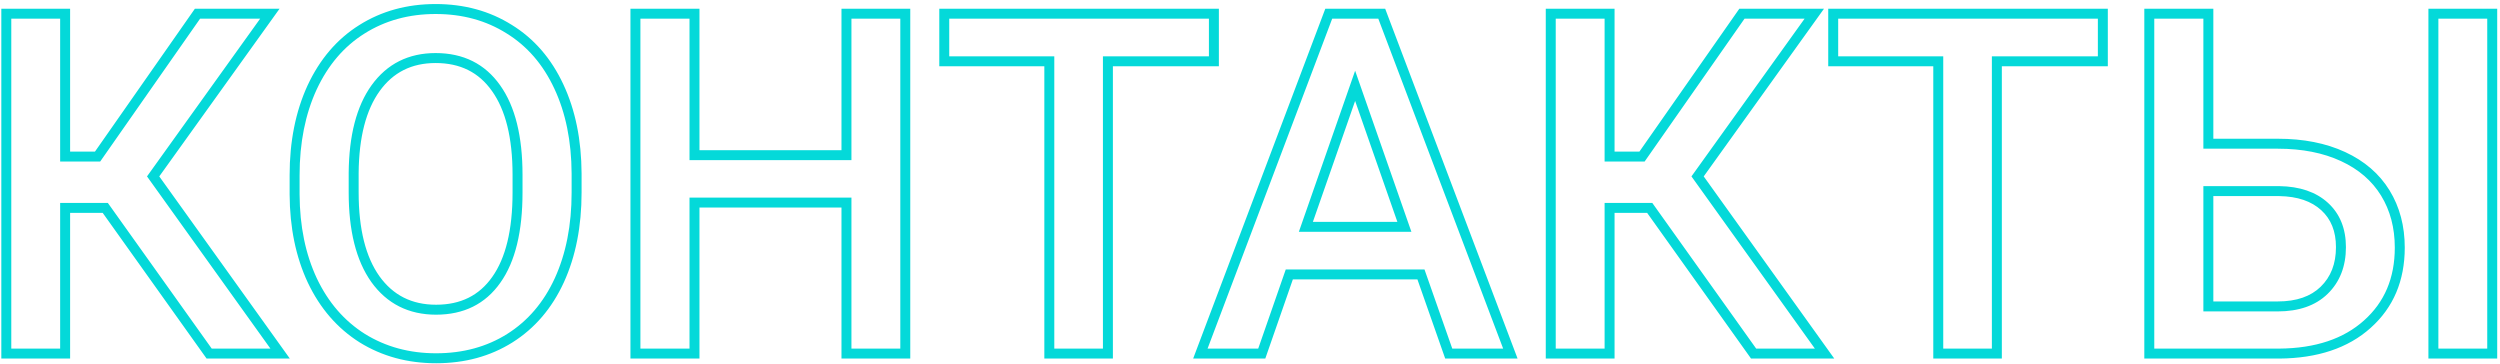 <?xml version="1.0" encoding="UTF-8"?> <svg xmlns="http://www.w3.org/2000/svg" width="502" height="73" viewBox="0 0 502 73" fill="none"> <path d="M21.141 41.75L21.955 41.169L21.656 40.75H21.141V41.75ZM13.078 41.75V40.75H12.078V41.75H13.078ZM13.078 71V72H14.078V71H13.078ZM1.266 71H0.266V72H1.266V71ZM1.266 2.75V1.75H0.266V2.75H1.266ZM13.078 2.75H14.078V1.75H13.078V2.75ZM13.078 31.438H12.078V32.438H13.078V31.438ZM19.594 31.438V32.438H20.115L20.413 32.011L19.594 31.438ZM39.656 2.75V1.75H39.135L38.837 2.177L39.656 2.75ZM54.188 2.75L55 3.333L56.136 1.75H54.188V2.75ZM30.75 35.422L29.937 34.839L29.52 35.422L29.937 36.004L30.75 35.422ZM56.25 71V72H58.197L57.063 70.417L56.25 71ZM42 71L41.186 71.581L41.485 72H42V71ZM21.141 40.75H13.078V42.75H21.141V40.75ZM12.078 41.75V71H14.078V41.75H12.078ZM13.078 70H1.266V72H13.078V70ZM2.266 71V2.75H0.266V71H2.266ZM1.266 3.75H13.078V1.75H1.266V3.75ZM12.078 2.75V31.438H14.078V2.75H12.078ZM13.078 32.438H19.594V30.438H13.078V32.438ZM20.413 32.011L40.476 3.323L38.837 2.177L18.774 30.864L20.413 32.011ZM39.656 3.75H54.188V1.75H39.656V3.75ZM53.375 2.167L29.937 34.839L31.563 36.005L55 3.333L53.375 2.167ZM29.937 36.004L55.437 71.583L57.063 70.417L31.563 34.839L29.937 36.004ZM56.25 70H42V72H56.25V70ZM42.814 70.419L21.955 41.169L20.326 42.331L41.186 71.581L42.814 70.419ZM112.312 56.281L113.221 56.699L113.222 56.697L112.312 56.281ZM102.375 67.906L102.907 68.753L102.908 68.752L102.375 67.906ZM72.75 67.906L72.217 68.752L72.224 68.757L72.75 67.906ZM62.719 56.328L61.813 56.753L61.816 56.757L62.719 56.328ZM59.156 39.031H58.156L58.156 39.036L59.156 39.031ZM62.672 17.562L61.766 17.14L61.763 17.145L62.672 17.562ZM72.656 5.891L73.188 6.738L73.19 6.737L72.656 5.891ZM102.234 5.844L101.703 6.691L101.71 6.695L102.234 5.844ZM112.219 17.375L111.312 17.797L111.313 17.799L112.219 17.375ZM115.781 34.859L116.781 34.859L116.781 34.855L115.781 34.859ZM99.609 17.703L98.792 18.28L98.795 18.284L99.609 17.703ZM75.422 17.703L74.611 17.118L74.61 17.119L75.422 17.703ZM71.016 34.719L70.016 34.71V34.719H71.016ZM75.375 56.047L74.56 56.626L74.562 56.63L75.375 56.047ZM99.656 56.188L98.841 55.608L98.838 55.612L99.656 56.188ZM114.781 38.656C114.781 45.229 113.645 50.957 111.403 55.866L113.222 56.697C115.605 51.48 116.781 45.459 116.781 38.656H114.781ZM111.404 55.864C109.165 60.735 105.976 64.454 101.842 67.06L102.908 68.752C107.399 65.921 110.835 61.89 113.221 56.699L111.404 55.864ZM101.843 67.059C97.738 69.636 92.989 70.938 87.562 70.938V72.938C93.324 72.938 98.449 71.551 102.907 68.753L101.843 67.059ZM87.562 70.938C82.201 70.938 77.449 69.638 73.276 67.056L72.224 68.757C76.739 71.55 81.861 72.938 87.562 72.938V70.938ZM73.283 67.06C69.145 64.451 65.923 60.743 63.622 55.899L61.816 56.757C64.264 61.913 67.73 65.924 72.217 68.752L73.283 67.06ZM63.624 55.904C61.352 51.057 60.187 45.439 60.156 39.026L58.156 39.036C58.188 45.686 59.398 51.599 61.813 56.753L63.624 55.904ZM60.156 39.031V35.188H58.156V39.031H60.156ZM60.156 35.188C60.156 28.649 61.307 22.921 63.58 17.98L61.763 17.145C59.349 22.392 58.156 28.414 58.156 35.188H60.156ZM63.578 17.985C65.881 13.046 69.088 9.311 73.188 6.738L72.125 5.044C67.662 7.845 64.213 11.892 61.766 17.14L63.578 17.985ZM73.19 6.737C77.328 4.128 82.077 2.812 87.469 2.812V0.812C81.735 0.812 76.61 2.216 72.123 5.045L73.19 6.737ZM87.469 2.812C92.863 2.812 97.597 4.113 101.703 6.691L102.766 4.997C98.31 2.199 93.2 0.812 87.469 0.812V2.812ZM101.71 6.695C105.84 9.239 109.043 12.926 111.312 17.797L113.125 16.953C110.707 11.762 107.254 7.761 102.759 4.992L101.71 6.695ZM111.313 17.799C113.584 22.644 114.751 28.324 114.781 34.864L116.781 34.855C116.749 28.083 115.541 22.106 113.124 16.951L111.313 17.799ZM114.781 34.859V38.656H116.781V34.859H114.781ZM104.922 35.094C104.922 27.426 103.468 21.391 100.424 17.122L98.795 18.284C101.501 22.078 102.922 27.636 102.922 35.094H104.922ZM100.427 17.127C97.382 12.81 93.019 10.656 87.469 10.656V12.656C92.418 12.656 96.15 14.533 98.792 18.28L100.427 17.127ZM87.469 10.656C82.034 10.656 77.712 12.817 74.611 17.118L76.233 18.288C78.945 14.527 82.653 12.656 87.469 12.656V10.656ZM74.61 17.119C71.568 21.351 70.079 27.256 70.016 34.71L72.016 34.727C72.077 27.494 73.525 22.055 76.234 18.287L74.61 17.119ZM70.016 34.719V38.656H72.016V34.719H70.016ZM70.016 38.656C70.016 46.267 71.487 52.298 74.56 56.626L76.19 55.468C73.45 51.608 72.016 46.046 72.016 38.656H70.016ZM74.562 56.63C77.694 60.994 82.064 63.188 87.562 63.188V61.188C82.686 61.188 78.931 59.287 76.188 55.464L74.562 56.63ZM87.562 63.188C93.11 63.188 97.459 61.051 100.474 56.763L98.838 55.612C96.229 59.324 92.515 61.188 87.562 61.188V63.188ZM100.471 56.767C103.486 52.526 104.922 46.442 104.922 38.656H102.922C102.922 46.245 101.514 51.849 98.841 55.608L100.471 56.767ZM104.922 38.656V35.094H102.922V38.656H104.922ZM181.781 71V72H182.781V71H181.781ZM169.969 71H168.969V72H169.969V71ZM169.969 40.672H170.969V39.672H169.969V40.672ZM139.453 40.672V39.672H138.453V40.672H139.453ZM139.453 71V72H140.453V71H139.453ZM127.594 71H126.594V72H127.594V71ZM127.594 2.75V1.75H126.594V2.75H127.594ZM139.453 2.75H140.453V1.75H139.453V2.75ZM139.453 31.156H138.453V32.156H139.453V31.156ZM169.969 31.156V32.156H170.969V31.156H169.969ZM169.969 2.75V1.75H168.969V2.75H169.969ZM181.781 2.75H182.781V1.75H181.781V2.75ZM181.781 70H169.969V72H181.781V70ZM170.969 71V40.672H168.969V71H170.969ZM169.969 39.672H139.453V41.672H169.969V39.672ZM138.453 40.672V71H140.453V40.672H138.453ZM139.453 70H127.594V72H139.453V70ZM128.594 71V2.75H126.594V71H128.594ZM127.594 3.75H139.453V1.75H127.594V3.75ZM138.453 2.75V31.156H140.453V2.75H138.453ZM139.453 32.156H169.969V30.156H139.453V32.156ZM170.969 31.156V2.75H168.969V31.156H170.969ZM169.969 3.75H181.781V1.75H169.969V3.75ZM180.781 2.75V71H182.781V2.75H180.781ZM243.75 12.312V13.312H244.75V12.312H243.75ZM222.469 12.312V11.312H221.469V12.312H222.469ZM222.469 71V72H223.469V71H222.469ZM210.703 71H209.703V72H210.703V71ZM210.703 12.312H211.703V11.312H210.703V12.312ZM189.609 12.312H188.609V13.312H189.609V12.312ZM189.609 2.75V1.75H188.609V2.75H189.609ZM243.75 2.75H244.75V1.75H243.75V2.75ZM243.75 11.312H222.469V13.312H243.75V11.312ZM221.469 12.312V71H223.469V12.312H221.469ZM222.469 70H210.703V72H222.469V70ZM211.703 71V12.312H209.703V71H211.703ZM210.703 11.312H189.609V13.312H210.703V11.312ZM190.609 12.312V2.75H188.609V12.312H190.609ZM189.609 3.75H243.75V1.75H189.609V3.75ZM242.75 2.75V12.312H244.75V2.75H242.75ZM285.328 55.109L286.272 54.778L286.037 54.109H285.328V55.109ZM258.891 55.109V54.109H258.18L257.946 54.781L258.891 55.109ZM253.359 71V72H254.07L254.304 71.329L253.359 71ZM241.031 71L240.096 70.647L239.585 72H241.031V71ZM266.812 2.75V1.75H266.121L265.877 2.397L266.812 2.75ZM277.453 2.75L278.388 2.396L278.144 1.75H277.453V2.75ZM303.281 71V72H304.729L304.217 70.646L303.281 71ZM290.906 71L289.963 71.331L290.197 72H290.906V71ZM262.219 45.547L261.275 45.217L260.81 46.547H262.219V45.547ZM282 45.547V46.547H283.409L282.944 45.217L282 45.547ZM272.109 17.234L273.053 16.905L272.109 14.202L271.165 16.905L272.109 17.234ZM285.328 54.109H258.891V56.109H285.328V54.109ZM257.946 54.781L252.415 70.671L254.304 71.329L259.835 55.438L257.946 54.781ZM253.359 70H241.031V72H253.359V70ZM241.967 71.353L267.748 3.103L265.877 2.397L240.096 70.647L241.967 71.353ZM266.812 3.75H277.453V1.75H266.812V3.75ZM276.518 3.104L302.346 71.354L304.217 70.646L278.388 2.396L276.518 3.104ZM303.281 70H290.906V72H303.281V70ZM291.85 70.669L286.272 54.778L284.385 55.441L289.963 71.331L291.85 70.669ZM262.219 46.547H282V44.547H262.219V46.547ZM282.944 45.217L273.053 16.905L271.165 17.564L281.056 45.877L282.944 45.217ZM271.165 16.905L261.275 45.217L263.163 45.877L273.053 17.564L271.165 16.905ZM331.266 41.75L332.08 41.169L331.781 40.75H331.266V41.75ZM323.203 41.75V40.75H322.203V41.75H323.203ZM323.203 71V72H324.203V71H323.203ZM311.391 71H310.391V72H311.391V71ZM311.391 2.75V1.75H310.391V2.75H311.391ZM323.203 2.75H324.203V1.75H323.203V2.75ZM323.203 31.438H322.203V32.438H323.203V31.438ZM329.719 31.438V32.438H330.24L330.538 32.011L329.719 31.438ZM349.781 2.75V1.75H349.26L348.962 2.177L349.781 2.75ZM364.312 2.75L365.125 3.333L366.261 1.75H364.312V2.75ZM340.875 35.422L340.062 34.839L339.644 35.422L340.062 36.004L340.875 35.422ZM366.375 71V72H368.322L367.188 70.417L366.375 71ZM352.125 71L351.311 71.581L351.61 72H352.125V71ZM331.266 40.75H323.203V42.75H331.266V40.75ZM322.203 41.75V71H324.203V41.75H322.203ZM323.203 70H311.391V72H323.203V70ZM312.391 71V2.75H310.391V71H312.391ZM311.391 3.75H323.203V1.75H311.391V3.75ZM322.203 2.75V31.438H324.203V2.75H322.203ZM323.203 32.438H329.719V30.438H323.203V32.438ZM330.538 32.011L350.601 3.323L348.962 2.177L328.899 30.864L330.538 32.011ZM349.781 3.75H364.312V1.75H349.781V3.75ZM363.5 2.167L340.062 34.839L341.688 36.005L365.125 3.333L363.5 2.167ZM340.062 36.004L365.562 71.583L367.188 70.417L341.688 34.839L340.062 36.004ZM366.375 70H352.125V72H366.375V70ZM352.939 70.419L332.08 41.169L330.451 42.331L351.311 71.581L352.939 70.419ZM422.25 12.312V13.312H423.25V12.312H422.25ZM400.969 12.312V11.312H399.969V12.312H400.969ZM400.969 71V72H401.969V71H400.969ZM389.203 71H388.203V72H389.203V71ZM389.203 12.312H390.203V11.312H389.203V12.312ZM368.109 12.312H367.109V13.312H368.109V12.312ZM368.109 2.75V1.75H367.109V2.75H368.109ZM422.25 2.75H423.25V1.75H422.25V2.75ZM422.25 11.312H400.969V13.312H422.25V11.312ZM399.969 12.312V71H401.969V12.312H399.969ZM400.969 70H389.203V72H400.969V70ZM390.203 71V12.312H388.203V71H390.203ZM389.203 11.312H368.109V13.312H389.203V11.312ZM369.109 12.312V2.75H367.109V12.312H369.109ZM368.109 3.75H422.25V1.75H368.109V3.75ZM421.25 2.75V12.312H423.25V2.75H421.25ZM443.438 28.859H442.438V29.859H443.438V28.859ZM475.359 65.094L474.694 64.347L474.691 64.35L475.359 65.094ZM457.688 71V72L457.696 72L457.688 71ZM431.578 71H430.578V72H431.578V71ZM431.578 2.75V1.75H430.578V2.75H431.578ZM443.438 2.75H444.438V1.75H443.438V2.75ZM500.438 71V72H501.438V71H500.438ZM488.625 71H487.625V72H488.625V71ZM488.625 2.75V1.75H487.625V2.75H488.625ZM500.438 2.75H501.438V1.75H500.438V2.75ZM443.438 38.375V37.375H442.438V38.375H443.438ZM443.438 61.531H442.438V62.531H443.438V61.531ZM466.688 58.297L467.384 59.014L467.385 59.014L466.688 58.297ZM457.688 38.375L457.704 37.375L457.696 37.375H457.688V38.375ZM443.438 29.859H457.406V27.859H443.438V29.859ZM457.406 29.859C462.293 29.859 466.503 30.699 470.065 32.345L470.904 30.53C467.028 28.738 462.52 27.859 457.406 27.859V29.859ZM470.065 32.345C473.624 33.99 476.293 36.303 478.117 39.273L479.821 38.227C477.769 34.885 474.782 32.322 470.904 30.53L470.065 32.345ZM478.117 39.273C479.946 42.253 480.875 45.724 480.875 49.719H482.875C482.875 45.401 481.867 41.559 479.821 38.227L478.117 39.273ZM480.875 49.719C480.875 55.839 478.803 60.682 474.694 64.347L476.025 65.84C480.603 61.756 482.875 56.348 482.875 49.719H480.875ZM474.691 64.35C470.607 68.019 464.976 69.939 457.679 70L457.696 72C465.336 71.936 471.487 69.918 476.028 65.838L474.691 64.35ZM457.688 70H431.578V72H457.688V70ZM432.578 71V2.75H430.578V71H432.578ZM431.578 3.75H443.438V1.75H431.578V3.75ZM442.438 2.75V28.859H444.438V2.75H442.438ZM500.438 70H488.625V72H500.438V70ZM489.625 71V2.75H487.625V71H489.625ZM488.625 3.75H500.438V1.75H488.625V3.75ZM499.438 2.75V71H501.438V2.75H499.438ZM442.438 38.375V61.531H444.438V38.375H442.438ZM443.438 62.531H457.359V60.531H443.438V62.531ZM457.359 62.531C461.54 62.531 464.929 61.4 467.384 59.014L465.991 57.58C464.008 59.506 461.178 60.531 457.359 60.531V62.531ZM467.385 59.014C469.857 56.61 471.062 53.446 471.062 49.625H469.062C469.062 52.991 468.018 55.608 465.99 57.58L467.385 59.014ZM471.062 49.625C471.062 45.956 469.884 42.951 467.456 40.731L466.106 42.207C468.053 43.986 469.062 46.419 469.062 49.625H471.062ZM467.456 40.731C465.039 38.521 461.746 37.44 457.704 37.375L457.671 39.375C461.379 39.435 464.149 40.417 466.106 42.207L467.456 40.731ZM457.688 37.375H443.438V39.375H457.688V37.375Z" fill="#04D9D9"></path> </svg> 